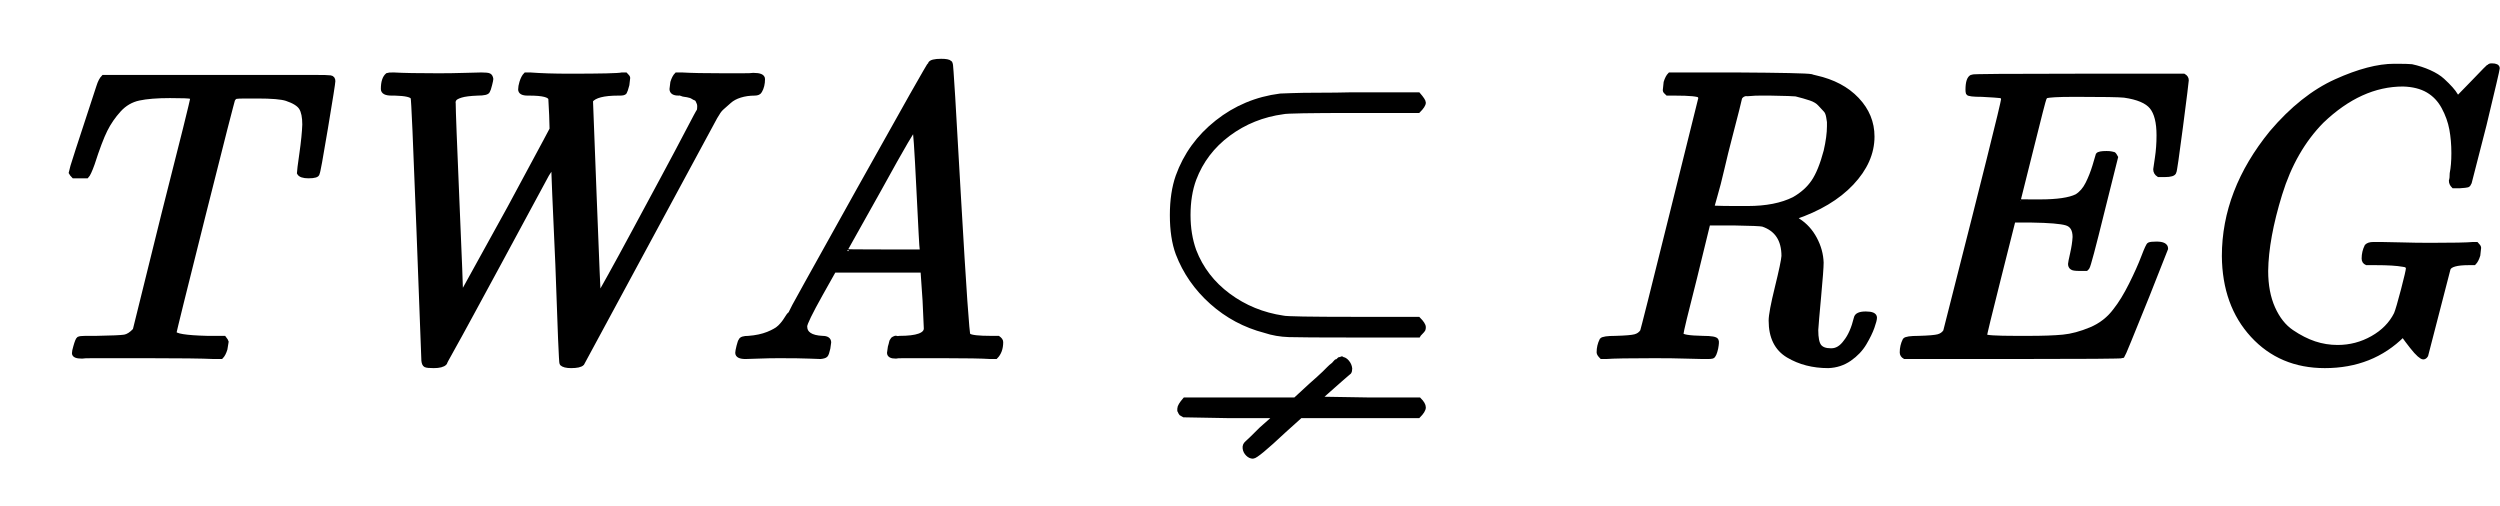 <?xml version="1.0" standalone="no"?>
<!DOCTYPE svg PUBLIC "-//W3C//DTD SVG 1.1//EN" "http://www.w3.org/Graphics/SVG/1.1/DTD/svg11.dtd">
<svg xmlns:xlink="http://www.w3.org/1999/xlink" width="14.041ex" height="2.843ex" style="vertical-align: -0.838ex; margin-right: -0.088ex;" viewBox="0 -863.1 6045.6 1223.9" xmlns="http://www.w3.org/2000/svg">
<defs>
<path stroke-width="10" id="E1-MJMAINI-54" d="M178 437Q173 442 171 446Q171 451 238 654Q243 670 250 677H681H762Q792 677 799 676T806 667Q806 661 788 553T768 444Q768 437 746 437Q727 437 723 445Q723 450 729 492T736 562Q736 589 728 602T693 624Q675 630 622 630H595Q575 630 571 629T564 623Q562 621 492 342T422 59Q422 48 502 46H542Q548 38 548 37T545 19Q541 6 535 0H517Q475 2 357 2Q315 2 279 2T223 2T198 1Q179 1 179 9Q179 14 182 24Q187 42 190 44Q194 46 206 46H232Q289 47 301 49T326 65L395 344Q465 619 465 626Q465 629 462 629Q456 631 411 631Q364 631 336 625T288 597T255 549T224 467Q215 442 210 437H178Z"></path>
<path stroke-width="10" id="E1-MJMAINI-57" d="M234 637H226Q205 637 205 648Q205 673 216 682Q218 683 231 683Q265 681 340 681Q371 681 404 682T443 683Q458 683 462 681T467 672Q467 670 464 658T459 643Q457 637 434 637Q407 636 394 632T378 623T376 613Q376 589 385 377T394 149L511 361Q542 419 596 519L613 551L612 585Q610 621 610 624Q608 637 559 637H555Q537 637 537 647Q537 654 540 664Q544 677 550 683H561Q600 680 656 680Q771 680 783 683H792Q798 677 798 675T796 658Q792 643 790 640T778 637H774Q721 637 708 620L717 385Q726 150 727 149Q727 148 752 193T812 303T882 433T942 546T969 596Q970 600 970 606Q970 610 969 613T966 620T961 625T955 628T949 631T941 633T934 634T927 636T920 637Q903 637 903 648Q903 650 905 664Q909 677 915 683H928Q960 681 1031 681Q1050 681 1073 681T1101 682Q1124 682 1124 672Q1124 655 1117 643Q1114 637 1104 637Q1085 637 1069 632T1043 618T1026 603T1014 588L1009 580L687 -16Q681 -22 660 -22Q643 -22 637 -16Q635 -14 627 223Q617 441 617 464L602 441Q578 397 487 228Q456 171 423 110T372 17T355 -15Q348 -22 328 -22Q312 -22 308 -20T303 -9Q303 -5 291 310T277 627Q273 636 234 637Z"></path>
<path stroke-width="10" id="E1-MJMAINI-41" d="M85 46Q112 48 132 56T161 73T176 92T185 104Q185 106 353 407T524 709Q527 716 551 716Q568 716 572 712Q573 711 574 710Q576 708 594 384Q613 54 617 52H618Q626 46 672 46H689Q696 41 696 36Q696 13 683 0H670Q639 2 557 2Q526 2 500 2T459 2T441 1Q425 1 425 10Q425 12 427 24Q428 27 429 31T430 36T432 40T434 43T437 45T443 46T450 46Q514 46 514 69Q514 74 511 136L506 209H292L260 152Q222 84 222 74Q222 48 264 46Q280 46 280 35Q280 33 278 21Q275 7 272 4T259 0Q256 0 232 1T159 2Q135 2 109 1T78 0Q58 0 58 10Q58 14 61 26T66 40Q68 46 85 46ZM504 260Q503 263 496 407T486 553L466 520Q446 486 402 406L318 256Q318 255 411 255H504V260Z"></path>
<path stroke-width="10" id="E1-MJAMS-228A" d="M693 72Q693 68 692 66T686 59T680 52H524Q398 52 367 53T309 63Q236 82 180 132T98 250Q84 288 84 343Q84 397 98 437Q126 515 193 568T346 632Q347 632 373 633T440 634T520 635H680Q693 620 693 615Q693 608 680 595H526Q364 595 353 592Q279 582 221 539T138 430Q124 392 124 343Q124 296 138 257Q163 192 221 149T353 95Q364 92 526 92H680Q693 79 693 72ZM102 -132T102 -125T115 -103H382L420 -68Q429 -60 438 -52T452 -39T463 -28T472 -20T478 -14T483 -10T487 -7T490 -6T493 -5T496 -5Q502 -5 508 -12T515 -28Q515 -34 513 -37Q512 -38 507 -42T492 -55T475 -70L440 -101L562 -103H682Q693 -114 693 -122T680 -143H395L355 -179Q289 -241 280 -241Q273 -241 267 -235T260 -221T265 -208T300 -174L335 -143H224L113 -141L106 -137Q102 -132 102 -125Z"></path>
<path stroke-width="10" id="E1-MJMAINI-52" d="M62 0Q55 7 55 11Q55 27 62 41Q66 46 96 46Q132 47 143 50T160 62Q162 66 231 344T301 626Q301 627 300 629V631Q294 637 239 637H221Q215 642 215 645T217 664Q221 677 227 683H386Q554 682 569 679Q571 678 580 676Q643 662 680 623T717 533Q717 473 667 420T528 337L538 330Q563 314 578 286T594 228Q594 212 588 147T581 65Q581 36 589 26T616 16H618Q637 16 652 37Q668 57 677 94Q679 105 701 105T723 95Q723 89 717 72T698 33T662 -5T610 -22Q555 -22 513 3T471 88Q471 107 486 168T502 244Q502 303 452 320Q445 322 382 323H320L288 192Q255 63 255 55T307 46Q338 46 340 40Q342 37 339 21Q335 3 330 1Q326 0 320 0Q317 0 306 0T265 1T190 2Q99 2 73 0H62ZM612 558Q612 566 612 568T610 581T603 597T590 611T567 625T532 635Q526 636 470 637Q458 637 445 637T422 636T412 636Q402 635 397 627L390 598Q383 570 373 532T354 455T337 389T330 361Q356 360 384 360H415Q483 360 527 382Q557 399 574 424T604 498Q612 533 612 558Z"></path>
<path stroke-width="10" id="E1-MJMAINI-45" d="M248 634Q216 634 214 638Q213 641 213 646Q213 674 224 678Q226 680 481 680H736Q743 676 743 669Q743 665 729 557T713 447Q711 440 690 440H675Q667 445 667 454Q667 455 671 481T675 536Q675 583 658 604T592 632Q574 634 475 634Q439 634 424 633T405 631T399 625Q397 622 367 501T336 377Q336 376 367 376H388Q451 376 477 389Q493 399 503 419T520 462T528 489Q531 493 549 493Q557 493 561 492T566 491T569 488T572 483L539 351Q507 221 503 216Q503 216 500 213H484Q468 213 465 216Q461 219 461 225Q461 228 466 250T472 290Q472 317 452 323T368 330H324Q323 326 289 191T255 51T331 46H360Q413 46 444 49T511 67T570 113Q589 137 608 175T638 242T652 272Q656 274 670 274Q693 274 693 262L648 148Q590 4 588 2Q585 0 323 0H61Q54 4 54 11Q54 27 61 41Q65 46 95 46Q131 47 142 50T159 62L194 200Q229 337 264 477T299 623Q299 630 292 631T248 634Z"></path>
<path stroke-width="10" id="E1-MJMAINI-47" d="M632 -1Q629 -1 622 5T604 25T583 53Q508 -22 394 -22Q287 -22 219 52T150 244Q150 402 265 543Q339 630 421 667T562 704Q596 704 604 703Q627 698 647 689T679 669T699 649T711 633T716 627L753 665Q790 704 792 704Q793 705 798 705Q812 705 812 698Q812 694 780 561Q744 422 744 421Q742 416 739 415T721 413H705Q699 419 699 426Q701 432 701 444Q705 464 705 493Q705 524 700 551T681 604T643 644T583 659Q480 659 387 570Q319 501 286 394T252 208Q252 156 269 118T314 61T369 33T425 24Q470 24 509 46T566 104Q571 116 583 162T595 214Q595 222 583 223Q561 227 517 227H495Q488 230 488 238Q488 254 495 268Q500 273 511 273Q515 273 532 273T581 272T649 271Q731 271 752 273H761Q767 267 767 264T765 246Q761 233 755 227H742Q698 227 693 213L639 4Q636 -1 632 -1Z"></path>
</defs>
<g stroke="currentColor" fill="currentColor" stroke-width="0" transform="matrix(1 0 0 -1 0 0)">
 <use xlink:href="#E1-MJMAINI-54" x="0" y="0"></use>
 <use xlink:href="#E1-MJMAINI-57" x="721" y="0"></use>
 <use xlink:href="#E1-MJMAINI-41" x="1725" y="0"></use>
 <use xlink:href="#E1-MJAMS-228A" x="2750" y="0"></use>
<g transform="translate(3811,0)">
 <use xlink:href="#E1-MJMAINI-52" x="0" y="0"></use>
 <use xlink:href="#E1-MJMAINI-45" x="734" y="0"></use>
 <use xlink:href="#E1-MJMAINI-47" x="1417" y="0"></use>
</g>
</g>
</svg>